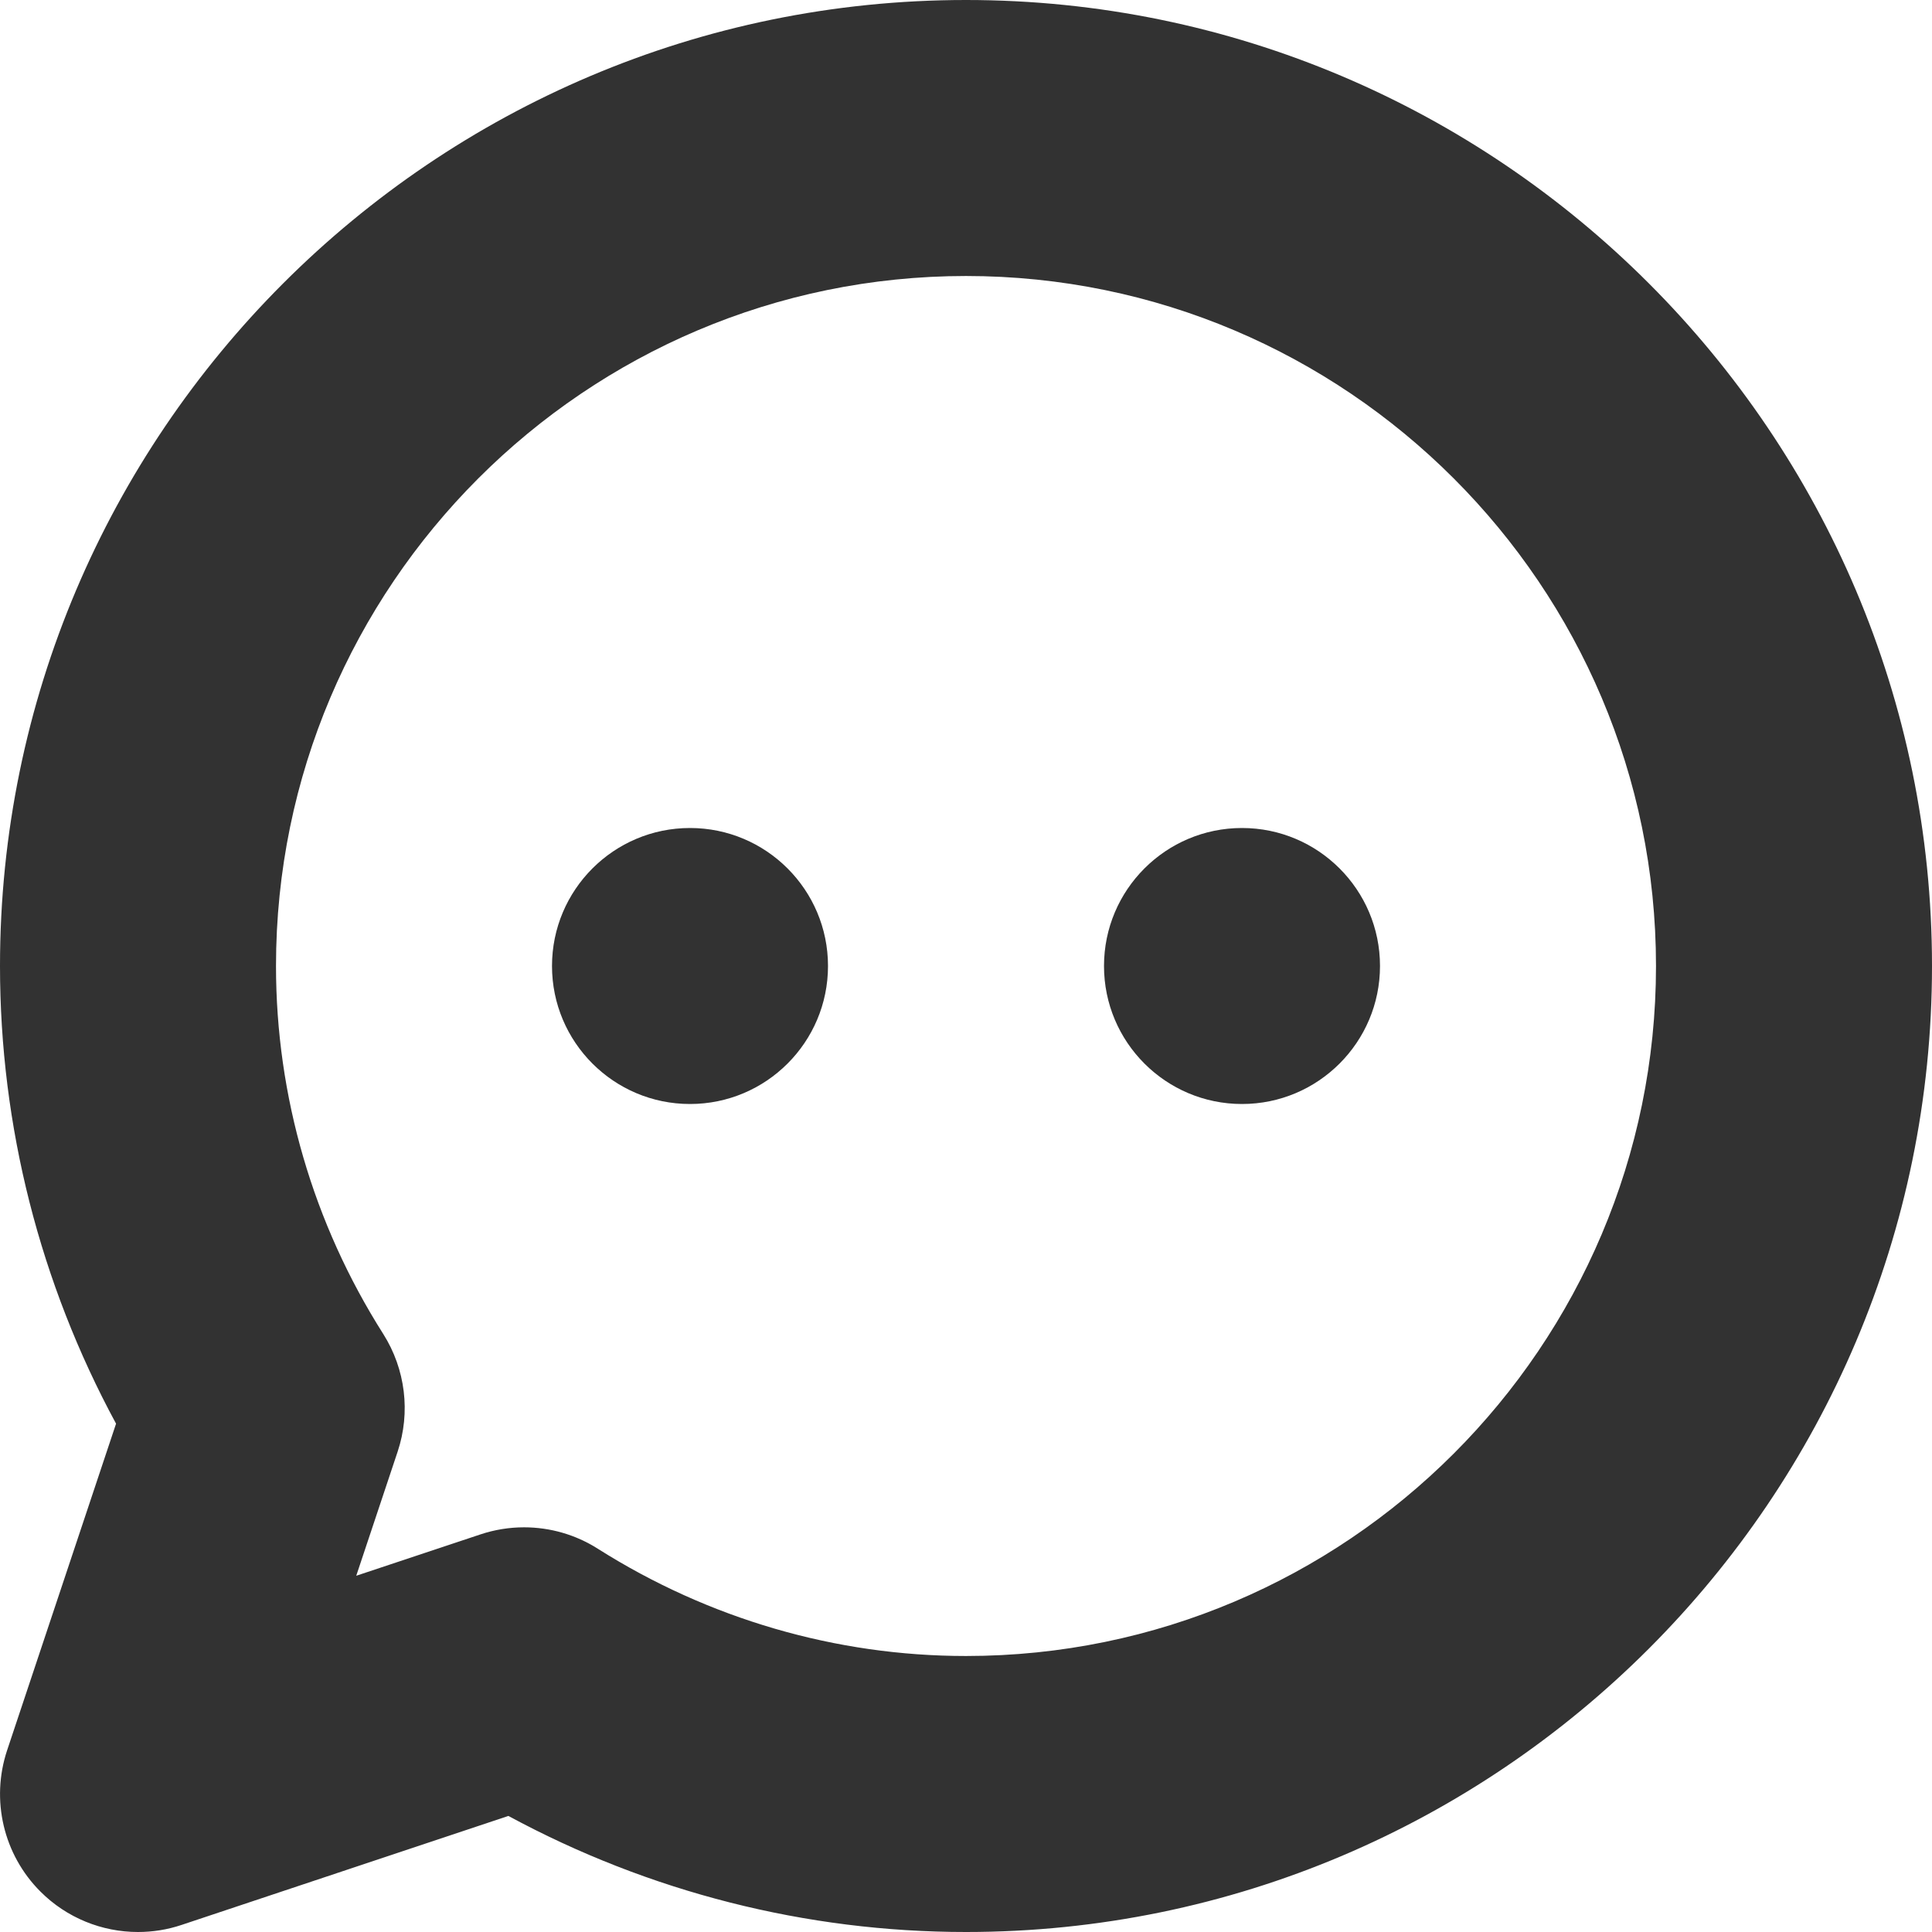 <?xml version="1.0" encoding="utf-8"?>
<!-- Generator: Adobe Illustrator 16.0.0, SVG Export Plug-In . SVG Version: 6.00 Build 0)  -->
<!DOCTYPE svg PUBLIC "-//W3C//DTD SVG 1.1//EN" "http://www.w3.org/Graphics/SVG/1.1/DTD/svg11.dtd">
<svg version="1.1" id="Layer_1" xmlns="http://www.w3.org/2000/svg" xmlns:xlink="http://www.w3.org/1999/xlink" x="0px" y="0px"
	 width="28px" height="28px" viewBox="0 0 28 28" enable-background="new 0 0 28 28" xml:space="preserve">
<g>
	<path fill="#323232" d="M12,14c0,1.104-0.896,2-2,2s-2-0.896-2-2c0-1.104,0.896-2,2-2S12,12.896,12,14"/>
	<path fill="#323232" d="M20,14c0,1.104-0.896,2-2,2s-2-0.896-2-2c0-1.104,0.896-2,2-2S20,12.896,20,14"/>
	<path fill="#323232" d="M2,28c-0.521,0-1.033-0.204-1.414-0.586c-0.536-0.535-0.722-1.328-0.483-2.047l1.579-4.734
		C0.579,18.594,0,16.32,0,14C0,6.281,6.281,0,14,0c7.72,0,14,6.281,14,14c0,7.72-6.28,14-14,14c-2.318,0-4.592-0.579-6.632-1.682
		l-4.735,1.579C2.425,27.967,2.212,28,2,28 M7.595,22.135c0.375,0,0.746,0.105,1.07,0.311C10.271,23.462,12.116,24,14,24
		c5.514,0,10-4.486,10-10c0-5.513-4.486-10-10-10C8.487,4,4,8.487,4,14c0,1.886,0.537,3.73,1.555,5.334
		c0.321,0.508,0.398,1.134,0.208,1.704l-0.6,1.799l1.799-0.599C7.169,22.169,7.382,22.135,7.595,22.135"/>
</g>
</svg>
